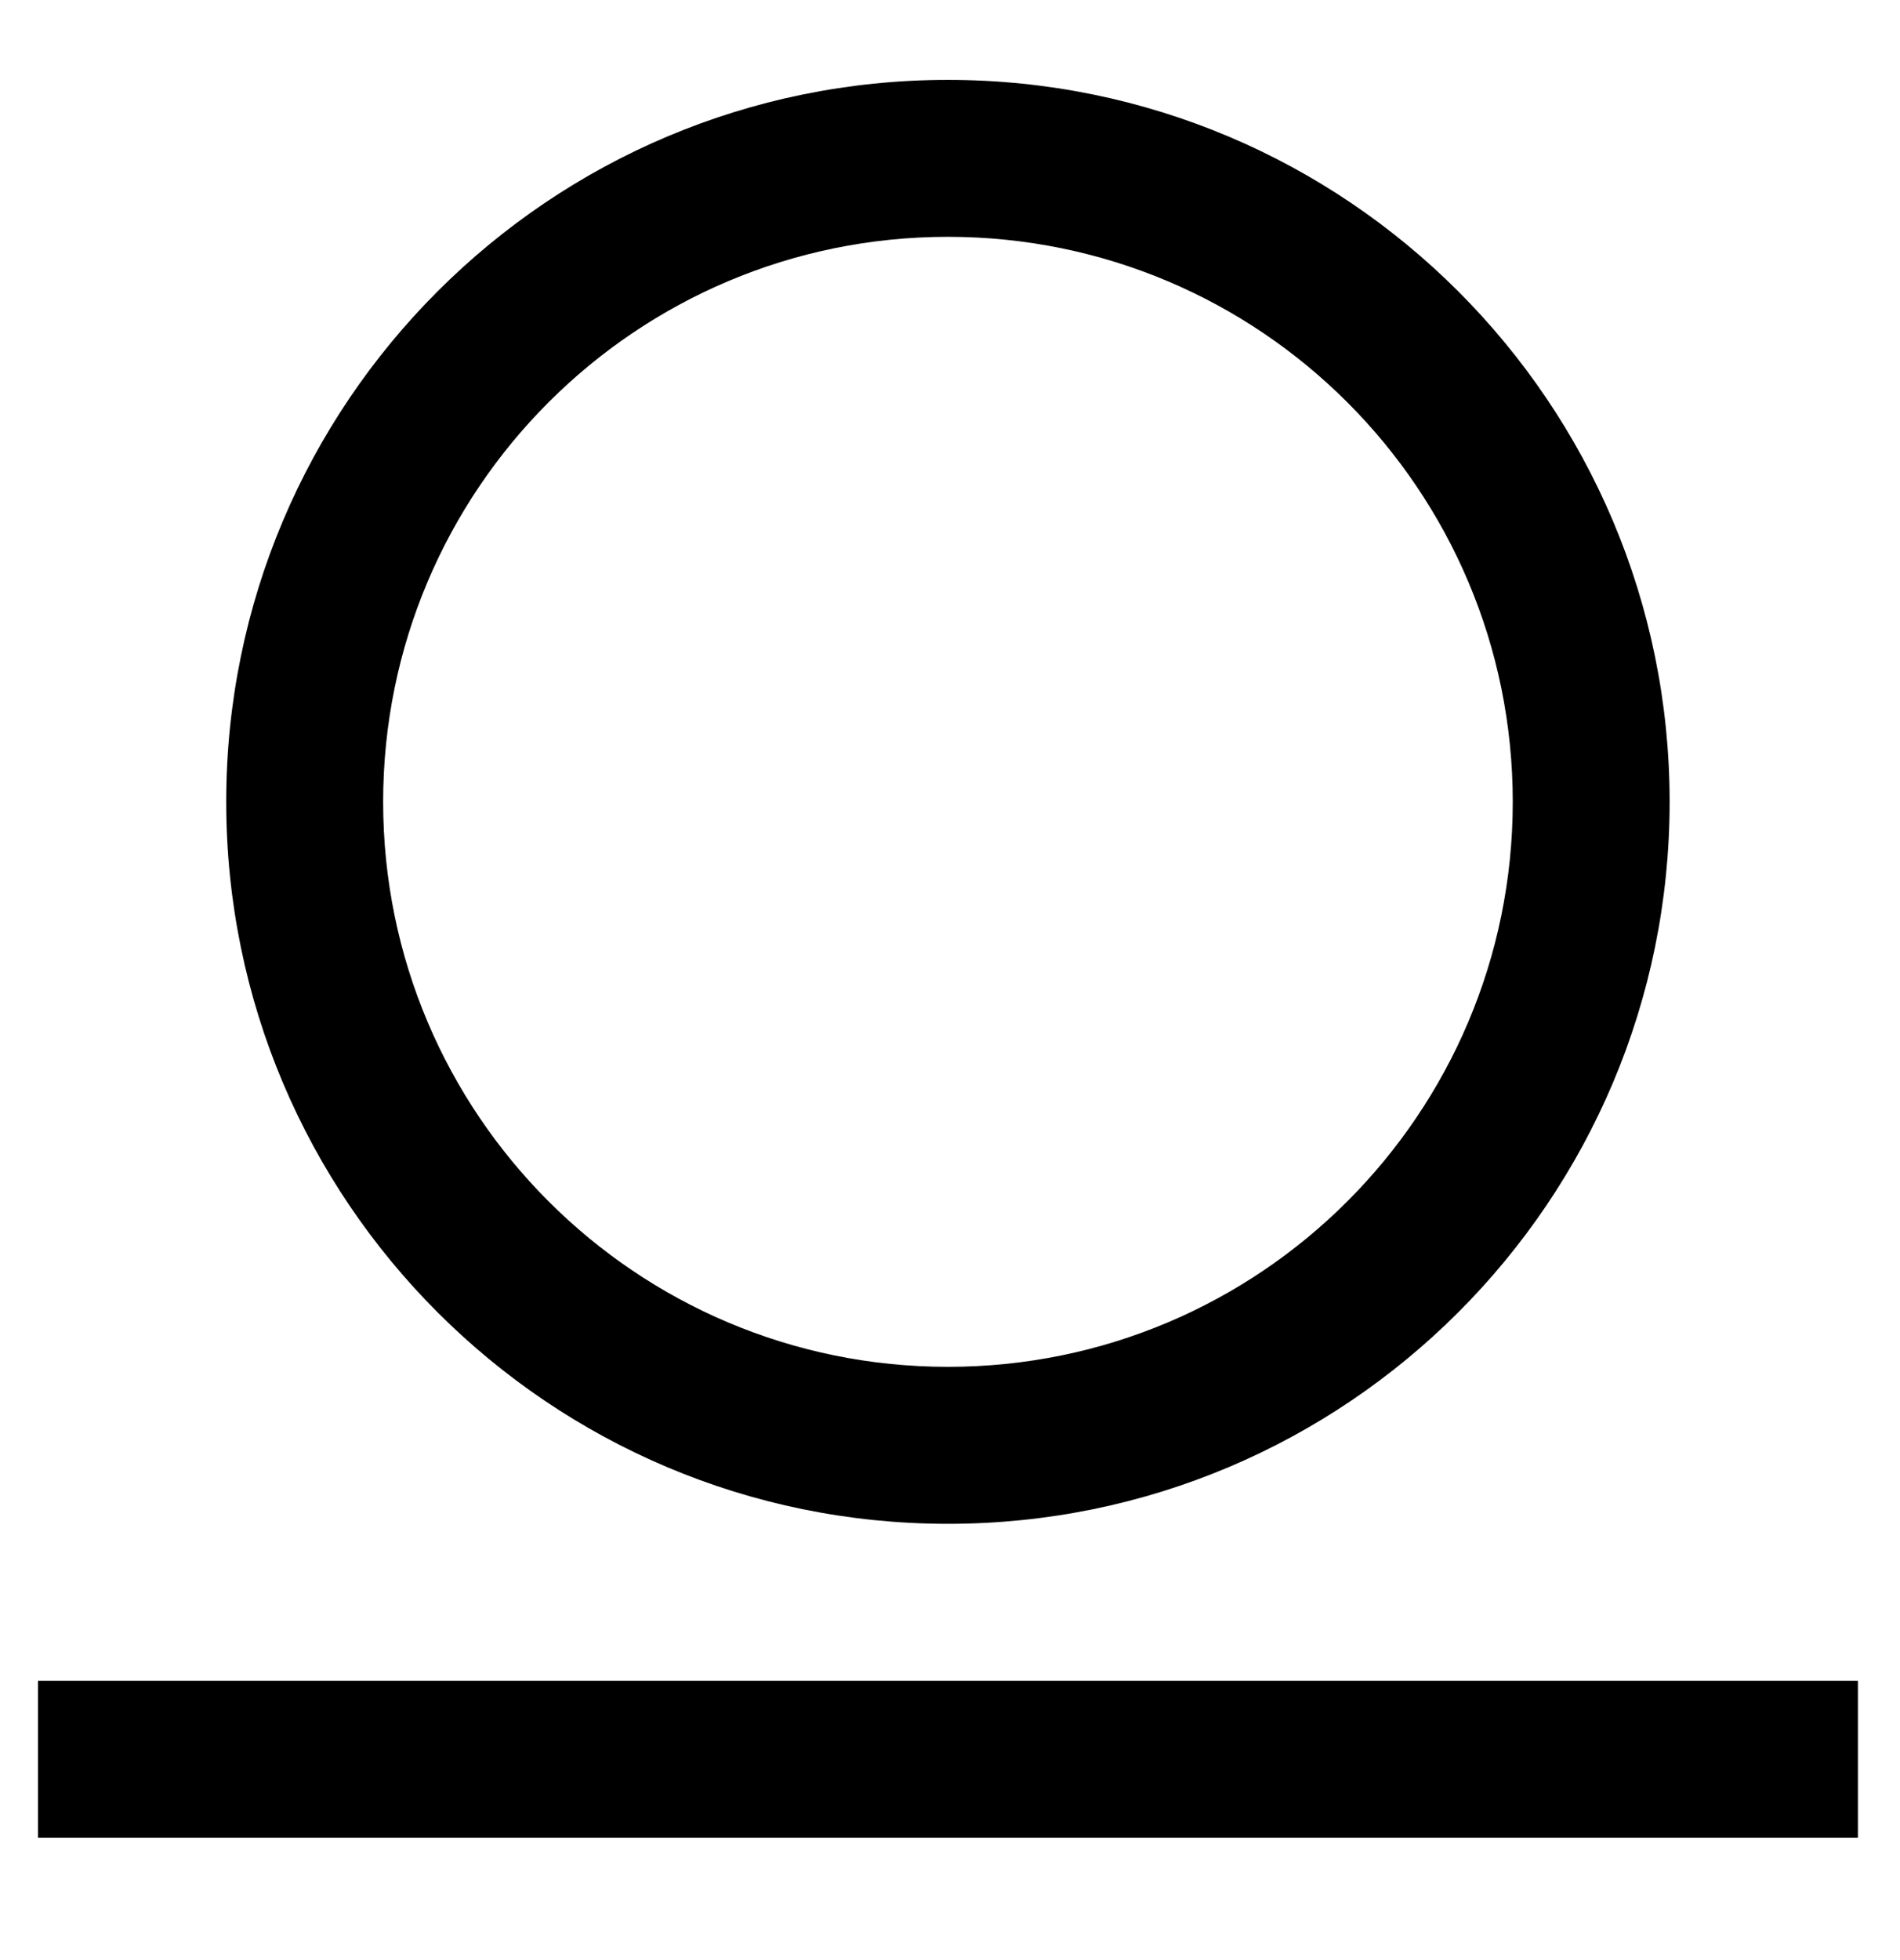 <svg width="32" height="33" viewBox="0 0 32 33" fill="none" xmlns="http://www.w3.org/2000/svg">
<path fill-rule="evenodd" clip-rule="evenodd" d="M15.965 23.012C21.219 23.012 25.478 18.753 25.478 13.5C25.478 8.246 21.219 3.987 15.965 3.987C10.711 3.987 6.453 8.246 6.453 13.5C6.453 18.753 10.711 23.012 15.965 23.012ZM15.965 25.655C22.678 25.655 28.12 20.213 28.12 13.5C28.12 6.787 22.678 1.345 15.965 1.345C9.252 1.345 3.81 6.787 3.81 13.5C3.81 20.213 9.252 25.655 15.965 25.655Z" fill="black"/>
<path fill-rule="evenodd" clip-rule="evenodd" d="M31.291 30.939H0.64V28.297H31.291V30.939Z" fill="black"/>
</svg>
